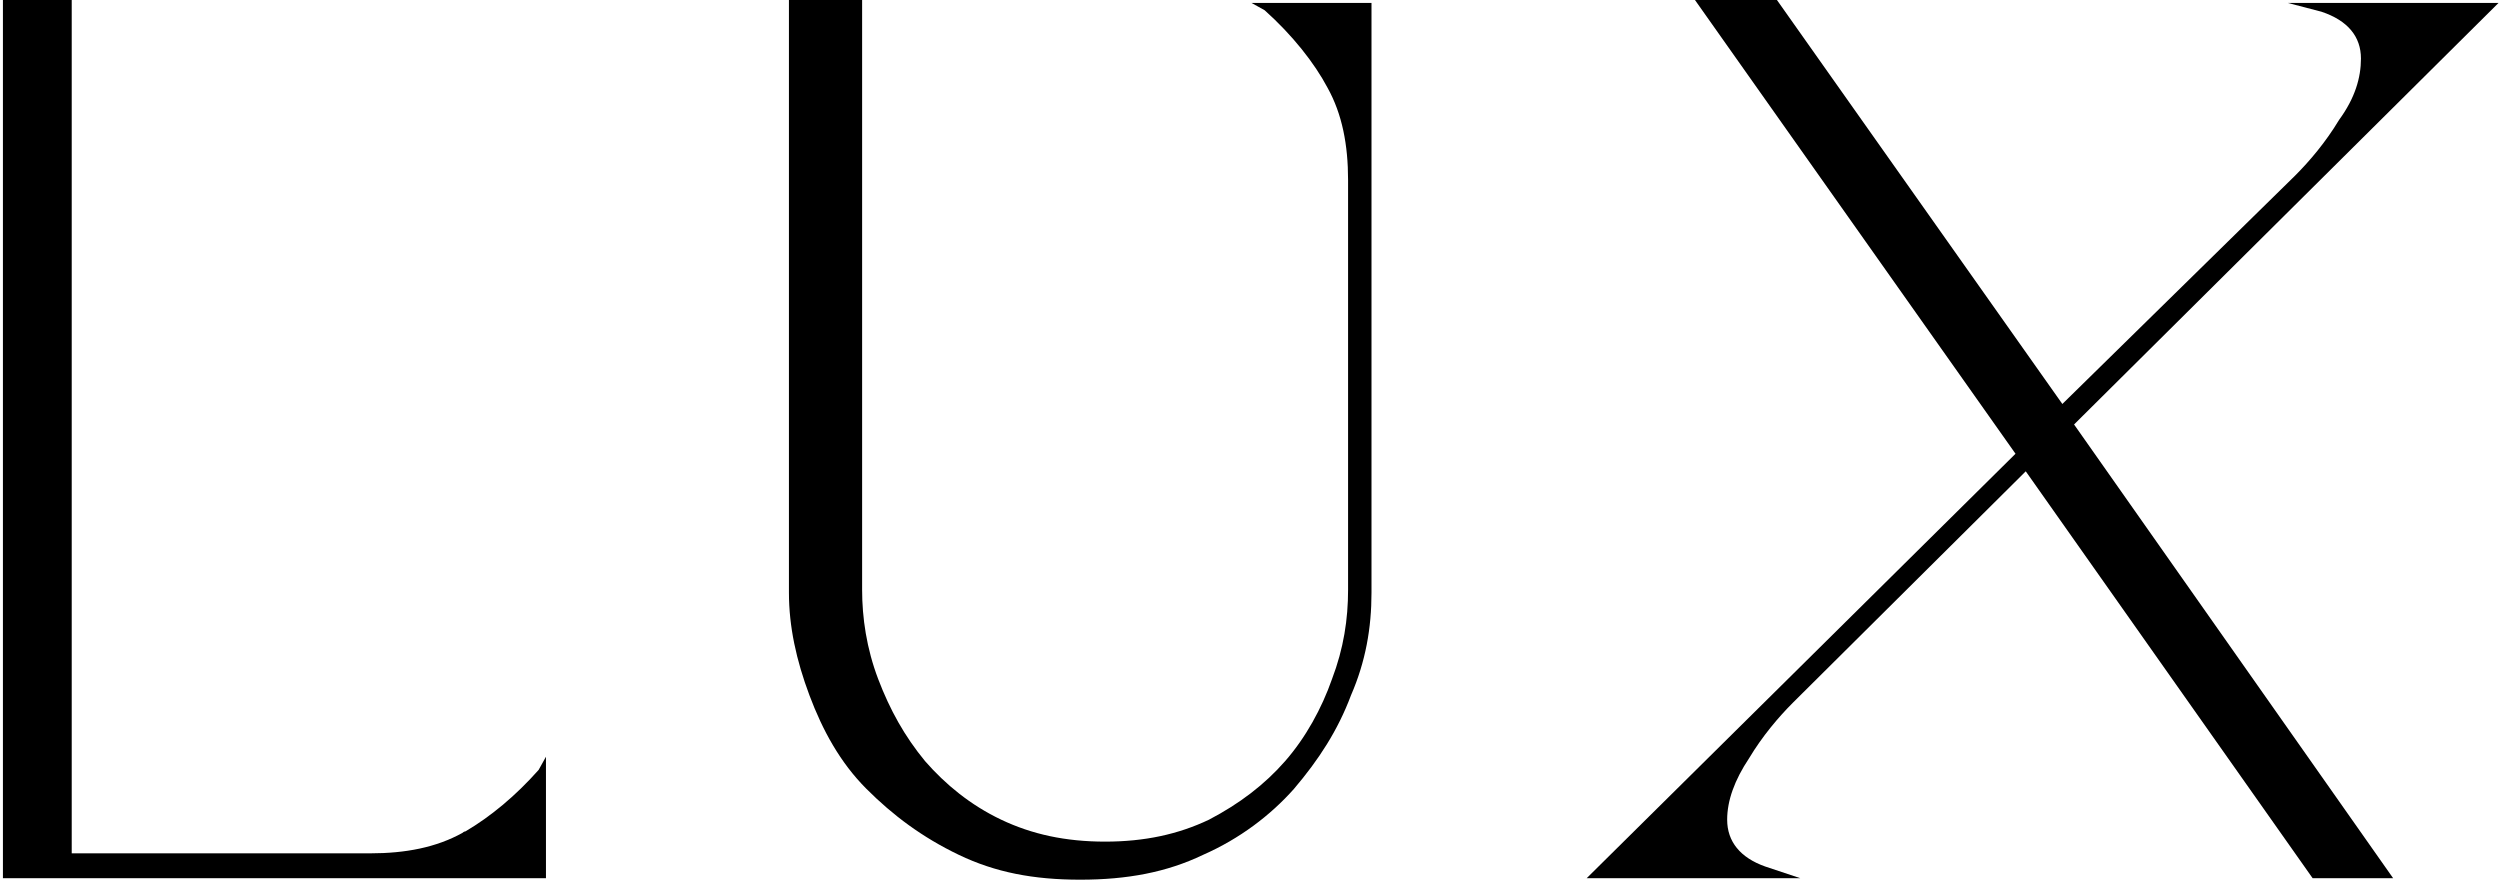 <?xml version="1.0" encoding="utf-8"?>
<!-- Generator: Adobe Illustrator 25.3.0, SVG Export Plug-In . SVG Version: 6.00 Build 0)  -->
<!DOCTYPE svg PUBLIC "-//W3C//DTD SVG 1.1//EN" "http://www.w3.org/Graphics/SVG/1.1/DTD/svg11.dtd">
<svg version="1.1" id="Layer_1" xmlns:x="http://ns.adobe.com/Extensibility/1.0/" xmlns:i="http://ns.adobe.com/AdobeIllustrator/10.0/" xmlns:graph="http://ns.adobe.com/Graphs/1.0/"
	 xmlns="http://www.w3.org/2000/svg" xmlns:xlink="http://www.w3.org/1999/xlink" x="0px" y="0px" width="170.8px" height="60.1px"
	 viewBox="0 0 170.8 60.1" style="enable-background:new 0 0 170.8 60.1;" xml:space="preserve">
<g>
	<path d="M37.3,51.7V60H0.2V0h4.7v58.3h20.4c2.4,0,4.5-0.4,6.3-1.4c0.1-0.1,0.2-0.1,0.2-0.1c1.7-1,3.4-2.4,5-4.2L37.3,51.7
		L37.3,51.7z"/>
	<path d="M58.9,0v40.3c0,1.9,0.3,4,1.1,6.1s1.8,3.9,3.2,5.6c1.4,1.6,3.1,3,5.2,4s4.4,1.5,7.1,1.5s5-0.5,7.1-1.5
		c2.1-1.1,3.8-2.4,5.2-4s2.5-3.6,3.2-5.6c0.8-2.1,1.1-4.1,1.1-6.1v-28c0-2.4-0.4-4.5-1.4-6.3c-0.9-1.7-2.4-3.6-4.3-5.3l-0.9-0.5h8.2
		v40.3c0,2.4-0.4,4.7-1.4,7c-0.9,2.4-2.2,4.4-3.9,6.4c-1.6,1.8-3.7,3.4-6.2,4.5c-2.5,1.2-5.2,1.7-8.4,1.7s-5.8-0.5-8.3-1.7
		s-4.5-2.7-6.3-4.5s-3-4-3.9-6.4s-1.4-4.7-1.4-7V0H58.9L58.9,0z"/>
	<path d="M137.7,31L115.8,0h5.6l19.5,27.6L156.8,12c1-1,2.1-2.3,3-3.8c1.1-1.5,1.5-2.9,1.5-4.2c0-1.5-0.9-2.6-2.7-3.2l-2.3-0.6h14.4
		l-29,28.8l21.8,31H158l-19.6-27.8L122.5,48c-1,1-2.1,2.3-3,3.8c-1,1.5-1.5,2.9-1.5,4.2c0,1.5,0.9,2.6,2.6,3.2L123,60h-14.6
		L137.7,31L137.7,31z"/>
</g>
</svg>
